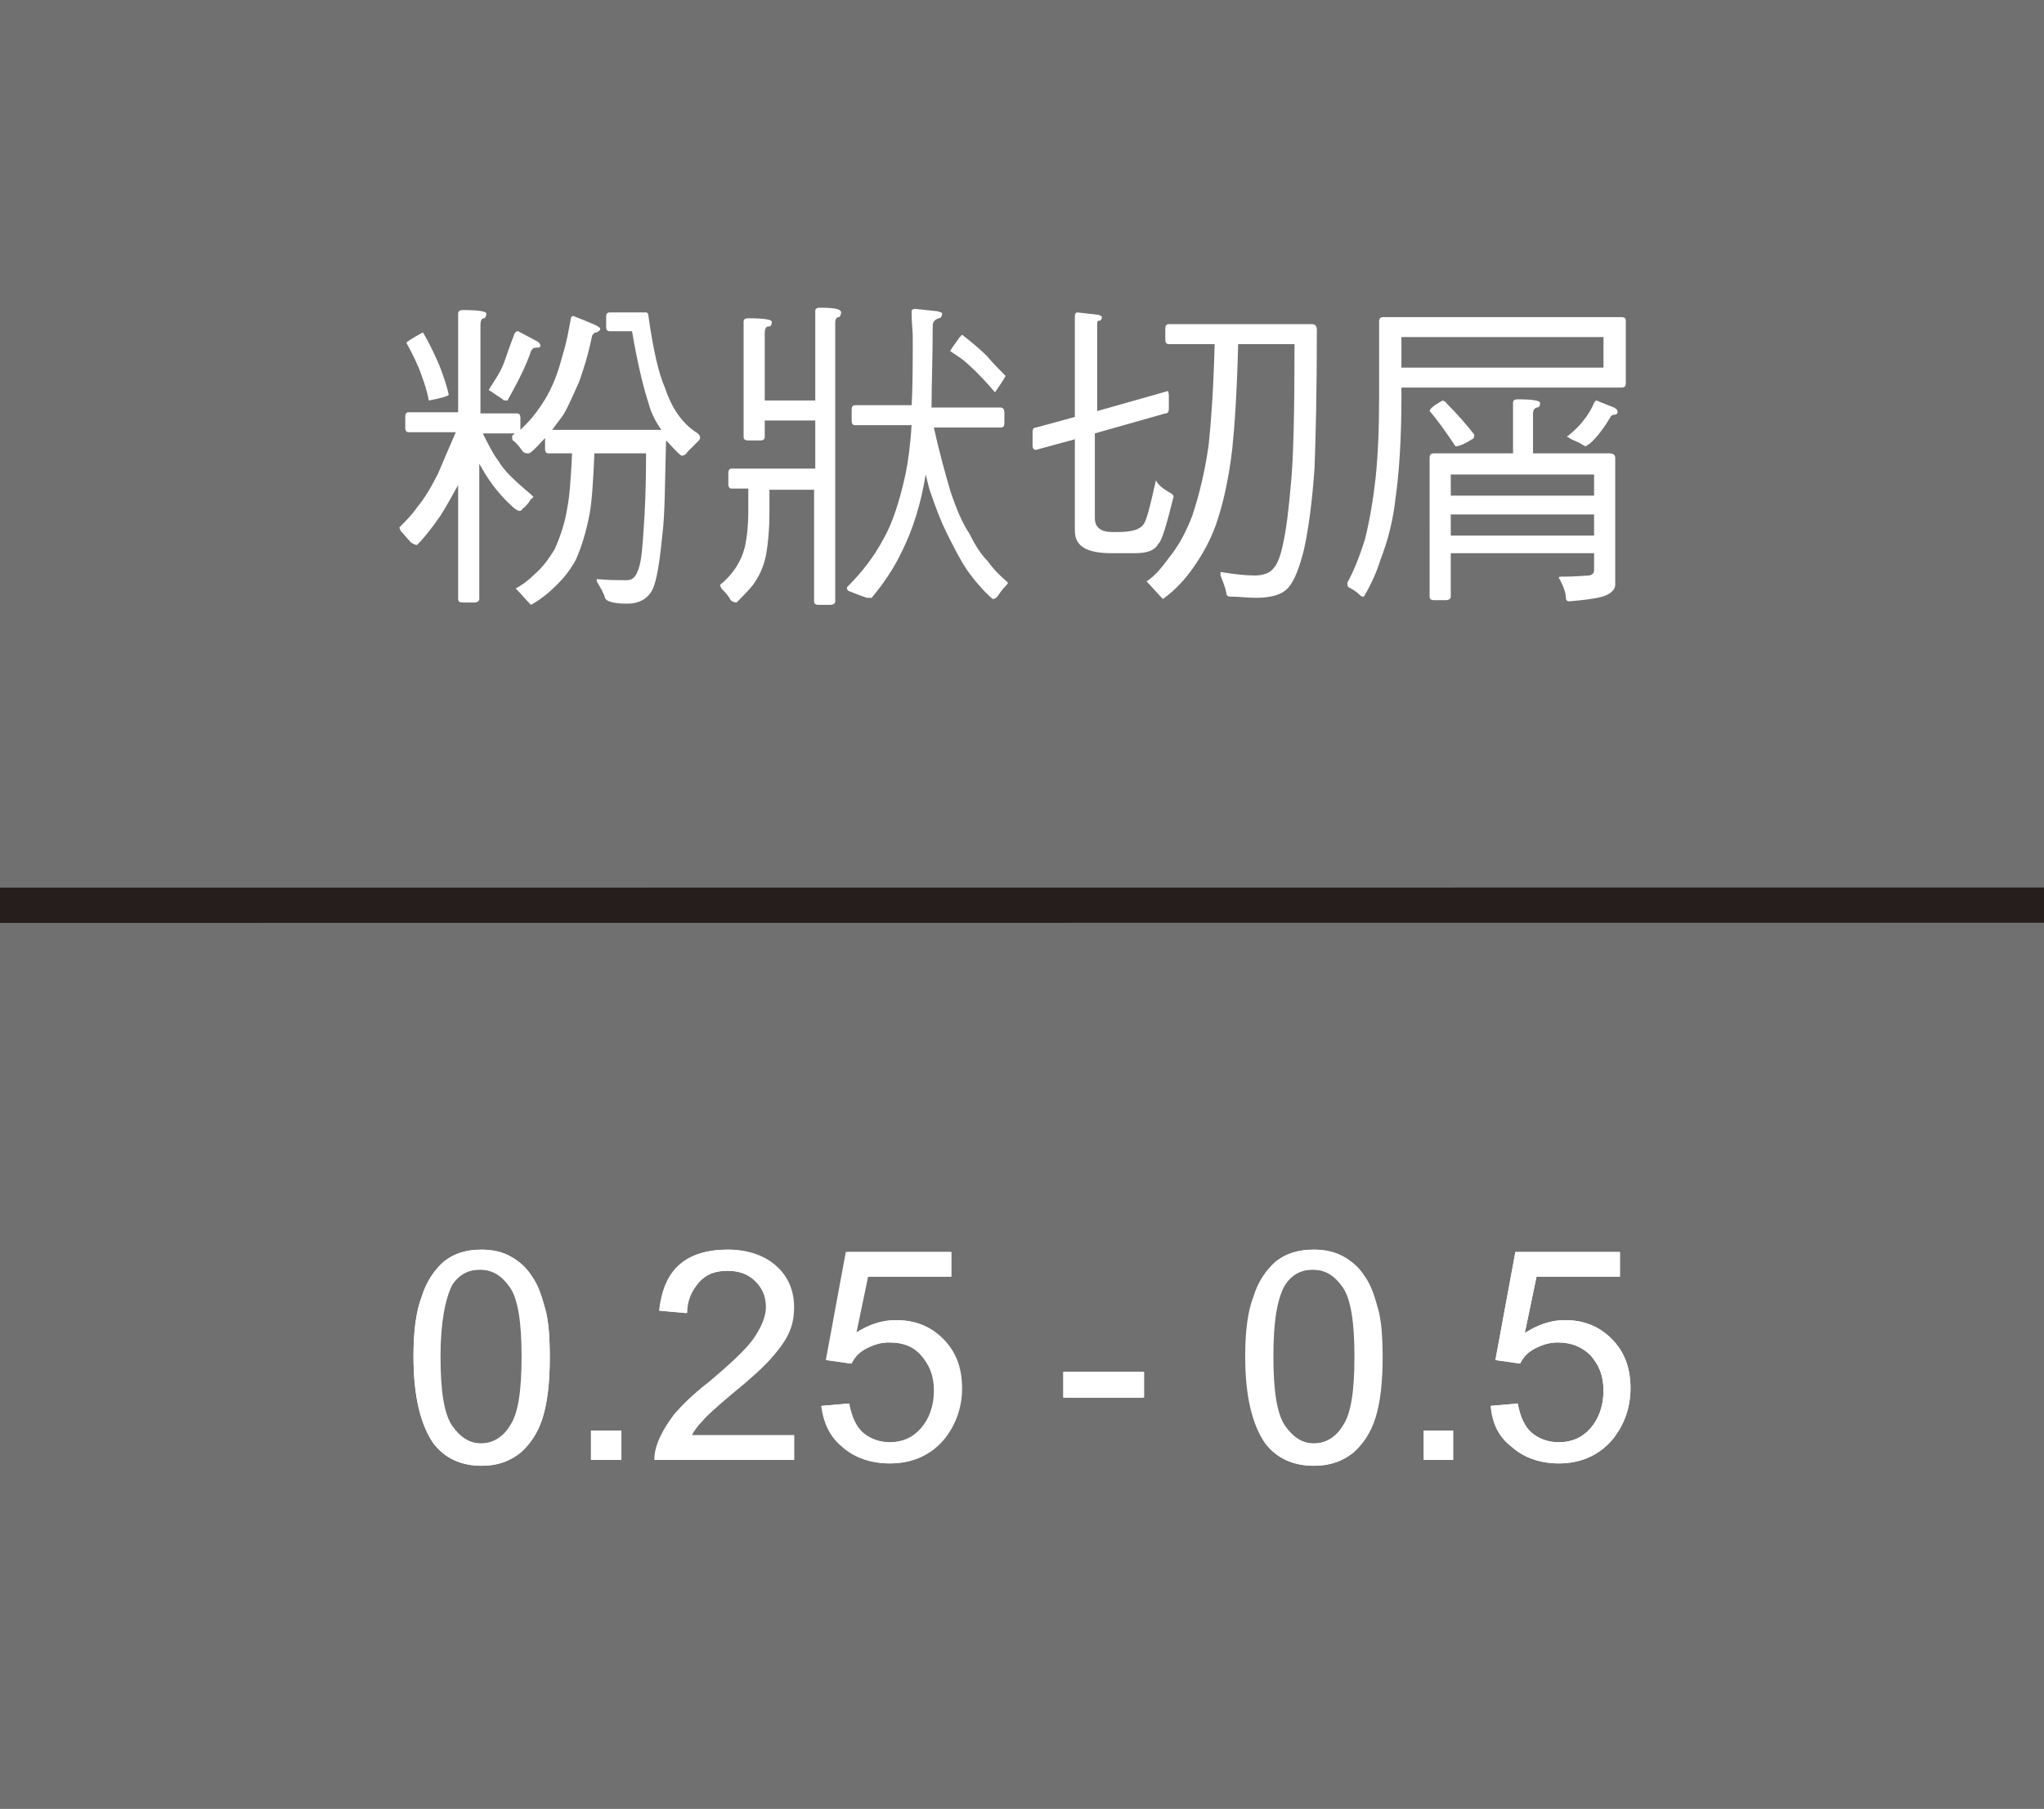 <?xml version="1.0" encoding="utf-8"?>
<!-- Generator: Adobe Illustrator 28.2.0, SVG Export Plug-In . SVG Version: 6.00 Build 0)  -->
<svg version="1.0" xmlns="http://www.w3.org/2000/svg" xmlns:xlink="http://www.w3.org/1999/xlink" x="0px" y="0px"
	 viewBox="0 0 174 154" style="enable-background:new 0 0 174 154;" xml:space="preserve">
<style type="text/css">
	.st0{fill:#707070;}
	.st1{fill:#FB4027;}
	.st2{fill-rule:evenodd;clip-rule:evenodd;fill:#FB4027;}
	.st3{fill:url(#SVGID_1_);}
	.st4{fill:url(#SVGID_00000127739266868145412700000008896391314171720842_);}
	.st5{fill:url(#SVGID_00000058589566260549813660000014198957524443773354_);}
	.st6{fill:url(#SVGID_00000176007519008874917440000000528378075811062405_);}
	.st7{fill:url(#SVGID_00000075848113435033098910000005366328989289731735_);}
	.st8{fill:url(#SVGID_00000097459679005813272680000008665651430670453124_);}
	.st9{fill:url(#SVGID_00000052798922410174507600000008943991201357995187_);}
	.st10{fill:url(#SVGID_00000096758812044386009150000013406493571502751385_);}
	.st11{fill:url(#SVGID_00000072240666300589761540000014533964352463281598_);}
	.st12{fill:url(#SVGID_00000142886260235436436510000016851738730049704636_);}
	.st13{fill:url(#SVGID_00000065787274119640990460000003788392242554561208_);}
	.st14{fill:url(#SVGID_00000104696152407570315010000017409741919213713806_);}
	.st15{fill:url(#SVGID_00000127027853312021595550000014126562023175093931_);}
	.st16{fill:url(#SVGID_00000170258474593390457890000011429351128496160667_);}
	.st17{fill:url(#SVGID_00000132778776368878921930000000298215465936458897_);}
	.st18{fill:url(#SVGID_00000124162216914102783050000004375071300879337351_);}
	.st19{fill:url(#SVGID_00000030479233547414374420000002603152577001040307_);}
	.st20{fill:url(#SVGID_00000165949887451847293380000011908492507937992632_);}
	.st21{fill:url(#SVGID_00000173855491499321725370000003670939339017491132_);}
	.st22{fill:url(#SVGID_00000049190049913432421500000011193127774707413121_);}
	.st23{fill:url(#SVGID_00000111193543262097031360000006002459235170097303_);}
	.st24{fill:url(#SVGID_00000095321982461096114890000000037649957958206646_);}
	.st25{fill:url(#SVGID_00000172410439605569965880000000055507482286491029_);}
	.st26{fill:url(#SVGID_00000153683171156696690210000009264638770446395324_);}
	.st27{fill:url(#SVGID_00000098181812068214336630000016009049546174912651_);}
	.st28{fill:url(#SVGID_00000061433455914122051960000010444935624319481262_);}
	.st29{fill:url(#SVGID_00000176738758790766673210000013769777364615529646_);}
	.st30{fill:url(#SVGID_00000022540285172517512900000004312726498605228191_);}
	.st31{fill:url(#SVGID_00000119080039331655419200000004114143656003358118_);}
	.st32{fill:url(#SVGID_00000175315479140854902820000002016703458061365131_);}
	.st33{fill:url(#SVGID_00000034781617086002547950000017099695603125923756_);}
	.st34{fill:url(#SVGID_00000114787774981212854910000000048729818169509801_);}
	.st35{fill:url(#SVGID_00000045583146959371200060000006363563226758061204_);}
	.st36{fill:url(#SVGID_00000112610920625811930740000011411399014475392400_);}
	.st37{fill:url(#SVGID_00000109013151172168628510000014795071808094494134_);}
	.st38{fill:url(#SVGID_00000163074538005427574630000002778926430853721737_);}
	.st39{fill:url(#SVGID_00000132797850927504320600000006631221494326881724_);}
	.st40{fill:url(#SVGID_00000092440652768320446820000005984721790632700038_);}
	.st41{fill:url(#SVGID_00000005268241516120169040000002452722940838001027_);}
	.st42{fill:url(#SVGID_00000170960511021910480550000011330991257689569950_);}
	.st43{fill:url(#SVGID_00000150100087676432332740000009558982077490700967_);}
	.st44{fill:url(#SVGID_00000101797322845708384580000007004930743353886125_);}
	.st45{fill:url(#SVGID_00000145769784037058211460000013682546255996595884_);}
	.st46{fill:url(#SVGID_00000178178253621480189740000008587885838528082607_);}
	.st47{fill:url(#SVGID_00000027574084280478659300000000715892470442793917_);}
	.st48{fill:url(#SVGID_00000042696887850118007430000010077919381484757174_);}
	.st49{fill:url(#SVGID_00000154409775663857894060000007834102784468035744_);}
	.st50{fill:url(#SVGID_00000129888314964212793260000013105347669577688245_);}
	.st51{fill:url(#SVGID_00000183964132357170561250000015946798376611994499_);}
	.st52{fill:url(#SVGID_00000146480675488853959770000001494170389900252302_);}
	.st53{fill:url(#SVGID_00000007397532450723519430000015945007792554145674_);}
	.st54{fill:url(#SVGID_00000104702602231697082390000002511427154650665403_);}
	.st55{fill:url(#SVGID_00000178920576632790745820000008241958494041587102_);}
	.st56{fill:url(#SVGID_00000145021244658212701350000012110819896224838024_);}
	.st57{fill:url(#SVGID_00000078760753511340032580000009313799715410043778_);}
	.st58{fill:url(#SVGID_00000155111293854285281130000009292327252144045982_);}
	.st59{fill:url(#SVGID_00000122714759660238853230000017812349210849194626_);}
	.st60{fill:url(#SVGID_00000136386523471344567750000010874137239223334298_);}
	.st61{fill:url(#SVGID_00000110448588296812162290000009910628209756645285_);}
	.st62{fill:url(#SVGID_00000163794264236572443570000009923837499539199145_);}
	.st63{fill:url(#SVGID_00000131341582308968919950000018320600554271215797_);}
	.st64{fill:url(#SVGID_00000143617477568619022640000015234576070561277077_);}
	.st65{fill:url(#SVGID_00000072279834944931189640000002073006663785746099_);}
	.st66{fill:url(#SVGID_00000158717522484526913890000010886850954676488351_);}
	.st67{fill:url(#SVGID_00000070804860518332229510000014261405511309533322_);}
	.st68{fill:url(#SVGID_00000053546109599500779790000000579429142033948298_);}
	.st69{fill:url(#SVGID_00000110469554156611529680000005097917649020170168_);}
	.st70{fill:url(#SVGID_00000036972121545327623870000002612146760844684965_);}
	.st71{fill:url(#SVGID_00000021090433649101278550000009347127753084569473_);}
	.st72{fill:url(#SVGID_00000063632494016676957900000018390286613390205825_);}
	.st73{fill:url(#SVGID_00000011709634336007206180000016250890154878199688_);}
	.st74{fill:url(#SVGID_00000116924313476024934040000015192629120588444553_);}
	.st75{fill:url(#SVGID_00000104667557217856269510000015976431361995571853_);}
	.st76{fill:url(#SVGID_00000137105138528467638220000003470538227552153519_);}
	.st77{fill:url(#SVGID_00000070828494915766877930000014130009993813556614_);}
	.st78{fill:url(#SVGID_00000168837187788681537160000013294209220152889481_);}
	.st79{fill:url(#SVGID_00000088826205271971549360000005305315923202992556_);}
	.st80{fill:url(#SVGID_00000073722669507959585490000009903922679918904704_);}
	.st81{fill:url(#SVGID_00000124882979524616477930000008655889985551691961_);}
	.st82{fill:url(#SVGID_00000078763750894865983120000017808196164031633543_);}
	.st83{fill:url(#SVGID_00000160173447700015919500000017670499942249905066_);}
	.st84{fill:url(#SVGID_00000089557744519145040880000012839667684149505180_);}
	.st85{fill:url(#SVGID_00000170275410373881518080000006825411338213690246_);}
	.st86{fill:url(#SVGID_00000096762444670600191150000007342565906640940201_);}
	.st87{fill:url(#SVGID_00000165937590664531807970000017752228924499446201_);}
	.st88{fill:url(#SVGID_00000024691024752267273840000017054676200879434130_);}
	.st89{fill:url(#SVGID_00000176723612211250563840000011689571400111090592_);}
	.st90{fill:url(#SVGID_00000041281617690573290850000013501850653241914013_);}
	.st91{fill:url(#SVGID_00000020365279405989406410000011171983745944162458_);}
	.st92{fill:url(#SVGID_00000003075085714074662020000014771755644363528625_);}
	.st93{fill:url(#SVGID_00000160879815801113372890000009121184203850689690_);}
	.st94{fill:url(#SVGID_00000118372928798618512130000004770428308235046545_);}
	.st95{fill:url(#SVGID_00000044146939395981057640000000858454706842459798_);}
	.st96{fill:url(#SVGID_00000023238962101419772950000013605923648810264464_);}
	.st97{fill:url(#SVGID_00000129195969067762984440000012151208874893608845_);}
	.st98{fill:url(#SVGID_00000086675064213382489560000014663358889944138898_);}
	.st99{fill:url(#SVGID_00000041283516549470412160000005231052553453054353_);}
	.st100{fill:url(#SVGID_00000042738247659801545390000000764224277470121094_);}
	.st101{fill:url(#SVGID_00000170962799523846807050000001642536450213663659_);}
	.st102{fill:url(#SVGID_00000000196125471604613720000017898942192122653360_);}
	.st103{fill:url(#SVGID_00000129901070925647196920000004036725282373848744_);}
	.st104{fill:url(#SVGID_00000099654499939331655890000005044720785492350375_);}
	.st105{fill:url(#SVGID_00000096050105130220773960000000742747799890849418_);}
	.st106{fill:url(#SVGID_00000109750932794041419820000013988959546206778028_);}
	.st107{fill:url(#SVGID_00000183940608515603285880000009161839342230772379_);}
	.st108{fill:url(#SVGID_00000085233442082746901780000014285173016809012391_);}
	.st109{fill:url(#SVGID_00000120528906690805015370000005858570078781183143_);}
	.st110{fill:url(#SVGID_00000168835279719630102910000012483374925746214589_);}
	.st111{fill:url(#SVGID_00000173882102188651138910000012910239850049666176_);}
	.st112{fill:url(#SVGID_00000170989437307627490190000001632348686134688692_);}
	.st113{fill:url(#SVGID_00000103242099316460893480000016191829978329263762_);}
	.st114{fill:url(#SVGID_00000147906297687220221930000005310848294862995612_);}
	.st115{fill:url(#SVGID_00000163788523010343966580000008580857446460128153_);}
	.st116{fill:url(#SVGID_00000150818884603721841420000008918853908716320667_);}
	.st117{fill:url(#SVGID_00000158748804520281350180000013082687072578295210_);}
	.st118{fill:url(#SVGID_00000024696310451596945540000014440443259133887116_);}
	.st119{fill:url(#SVGID_00000176037796649757881710000002971389301826067590_);}
	.st120{fill:url(#SVGID_00000039112938082440125930000008948651914198273468_);}
	.st121{fill:url(#SVGID_00000145760446265954406720000001180610597666413462_);}
	.st122{fill:url(#SVGID_00000088823274582268759070000000033614966908937865_);}
	.st123{fill:url(#SVGID_00000001632765973445816000000003228306560893499022_);}
	.st124{fill:url(#SVGID_00000183207033430877446270000018266077046206774679_);}
	.st125{fill:url(#SVGID_00000151526709333165155830000010210586650512253083_);}
	.st126{fill:url(#SVGID_00000047776262898243832440000013971138674870174610_);}
	.st127{fill:url(#SVGID_00000072989525311190092600000014234596640698293899_);}
	.st128{fill:url(#SVGID_00000147222014756449895800000011030803261598379150_);}
	.st129{fill:url(#SVGID_00000014619750693268891890000008341864246443765635_);}
	.st130{fill:url(#SVGID_00000109749342026020690180000007985823236987067266_);}
	.st131{fill:url(#SVGID_00000137837599440707471830000014184068490900670598_);}
	.st132{fill:url(#SVGID_00000051378381581075445410000010150173931176868524_);}
	.st133{fill:url(#SVGID_00000145040684068449769200000001311439684207494801_);}
	.st134{fill:url(#SVGID_00000155859164658474483670000015019749785552421793_);}
	.st135{fill:url(#SVGID_00000040543185956409396050000012029136293172626619_);}
	.st136{fill:url(#SVGID_00000031929371751633510820000004511943418644525705_);}
	.st137{fill:url(#SVGID_00000160899121203002892030000005329901715803150007_);}
	.st138{fill:url(#SVGID_00000109751577000887208070000005569997552167620225_);}
	.st139{fill:url(#SVGID_00000137847945297795401970000005569240532745983651_);}
	.st140{fill:url(#SVGID_00000033333096243965291830000007296431380558315182_);}
	.st141{fill:url(#SVGID_00000169541251593678412800000010724660163986802849_);}
	.st142{fill:url(#SVGID_00000181079062965637930300000015595595716846584738_);}
	.st143{fill:url(#SVGID_00000014598540555432348380000010336492471000582285_);}
	.st144{display:none;}
	.st145{fill:#FFFFFF;}
	.st146{fill:#88B83E;}
	.st147{fill:#B4B4B4;}
	.st148{fill:#251E1C;}
	.st149{fill:#B4B4B4;stroke:#251E1C;stroke-width:0.64;stroke-miterlimit:10;}
	.st150{fill:#B4B4B4;stroke:#251E1C;stroke-width:0.577;stroke-miterlimit:10;}
	.st151{fill:#B4B4B4;stroke:#251E1C;stroke-width:0.614;stroke-miterlimit:10;}
	.st152{fill:#B4B4B4;stroke:#251E1C;stroke-width:0.42;stroke-miterlimit:10;}
	.st153{fill:#B4B4B4;stroke:#251E1C;stroke-width:0.84;stroke-miterlimit:10;}
	.st154{fill:#B4B4B4;stroke:#251E1C;stroke-width:0.572;stroke-miterlimit:10;}
	.st155{fill:#B4B4B4;stroke:#251E1C;stroke-width:0.611;stroke-miterlimit:10;}
	.st156{fill:#B4B4B4;stroke:#251E1C;stroke-width:0.705;stroke-miterlimit:10;}
	.st157{fill:none;stroke:#B4B4B4;stroke-width:2.99;stroke-miterlimit:10;}
	.st158{fill:none;stroke:#B4B4B4;stroke-width:0.748;stroke-miterlimit:10;}
	.st159{fill:#251E1C;stroke:#B4B4B4;stroke-width:2.504;stroke-miterlimit:10;}
	.st160{fill:#B4B4B4;stroke:#251E1C;stroke-width:2.504;stroke-miterlimit:10;}
	.st161{fill:#B4B4B4;stroke:#251E1C;stroke-width:0.782;stroke-miterlimit:10;}
	.st162{opacity:0.3;fill:#B4B4B4;}
	.st163{fill:#B4B4B4;stroke:#251E1C;stroke-width:0.5;stroke-miterlimit:10;}
	.st164{fill:#B4B4B4;stroke:#251E1C;stroke-width:0.445;stroke-miterlimit:10;}
	.st165{fill:#B4B4B4;stroke:#251E1C;stroke-miterlimit:10;}
	.st166{fill:#B4B4B4;stroke:#251E1C;stroke-width:0.715;stroke-miterlimit:10;}
	.st167{fill:#B4B4B4;stroke:#251E1C;stroke-width:1.403;stroke-miterlimit:10;}
	.st168{fill:#868B8C;}
	.st169{fill:#8C7B52;}
	.st170{fill:#595858;}
	.st171{fill:#00984B;}
	.st172{fill:none;stroke:#251E1C;stroke-width:2.844;stroke-miterlimit:10;}
	.st173{fill:none;stroke:#251E1C;stroke-width:3;stroke-miterlimit:10;}
	.st174{fill:none;stroke:#FFFFFF;stroke-width:1.998;stroke-miterlimit:10;}
</style>
<g id="圖層_3">
</g>
<g id="圖層_1">
	<rect x="-3.8" y="-1.5" class="st0" width="181.6" height="157"/>
	<rect x="-3.8" y="-1.5" class="st0" width="181.6" height="157"/>
	<line class="st173" x1="1149.5" y1="77" x2="-329.3" y2="77.1"/>
	<g>
		<g>
			<path class="st145" d="M35.2,115.5c0-2.1,0.2-3.8,0.7-5.1c0.4-1.3,1.1-2.3,1.9-3c0.9-0.7,1.9-1,3.2-1c1,0,1.8,0.2,2.5,0.6
				c0.7,0.4,1.3,0.9,1.8,1.7c0.5,0.7,0.8,1.6,1.1,2.7c0.3,1,0.4,2.5,0.4,4.2c0,2.1-0.2,3.8-0.6,5.1c-0.4,1.3-1.1,2.3-1.9,3
				c-0.9,0.7-1.9,1.1-3.3,1.1c-1.7,0-3.1-0.6-4.1-1.9C35.8,121.3,35.2,118.9,35.2,115.5z M37.5,115.5c0,2.9,0.3,4.9,1,5.9
				s1.5,1.5,2.5,1.5c1,0,1.9-0.5,2.5-1.5c0.7-1,1-2.9,1-5.9c0-2.9-0.3-4.9-1-5.9c-0.7-1-1.5-1.5-2.6-1.5c-1,0-1.8,0.4-2.4,1.3
				C37.9,110.6,37.5,112.6,37.5,115.5z"/>
			<path class="st145" d="M50.4,124.3v-2.5h2.5v2.5H50.4z"/>
			<path class="st145" d="M67.6,122.2v2.1H55.8c0-0.5,0.1-1,0.3-1.5c0.3-0.8,0.8-1.6,1.4-2.4c0.7-0.8,1.6-1.7,2.9-2.7
				c1.9-1.6,3.3-2.9,3.9-3.8c0.7-0.9,1-1.8,1-2.6c0-0.9-0.3-1.6-0.9-2.2c-0.6-0.6-1.4-0.9-2.4-0.9c-1.1,0-1.9,0.3-2.5,1
				s-1,1.5-1,2.6l-2.3-0.2c0.2-1.7,0.7-3,1.7-3.9c1-0.9,2.4-1.3,4.1-1.3c1.7,0,3.1,0.5,4.1,1.4s1.5,2.1,1.5,3.5
				c0,0.7-0.1,1.4-0.4,2.1s-0.8,1.4-1.5,2.2c-0.7,0.8-1.8,1.8-3.4,3.1c-1.3,1.1-2.2,1.9-2.5,2.3c-0.4,0.4-0.7,0.8-0.9,1.2H67.6z"/>
			<path class="st145" d="M70,119.7l2.3-0.2c0.2,1.1,0.6,2,1.2,2.5s1.4,0.8,2.3,0.8c1.1,0,2-0.4,2.7-1.2c0.7-0.8,1.1-1.9,1.1-3.2
				c0-1.3-0.4-2.2-1.1-3s-1.6-1.1-2.8-1.1c-0.7,0-1.3,0.2-1.9,0.5c-0.6,0.3-1,0.7-1.3,1.3l-2.1-0.3l1.7-9.2H81v2.1h-7.1l-1,4.8
				c1.1-0.7,2.2-1.1,3.4-1.1c1.6,0,2.9,0.5,4,1.6c1.1,1.1,1.6,2.5,1.6,4.2c0,1.6-0.5,3-1.4,4.2c-1.1,1.4-2.7,2.2-4.7,2.2
				c-1.6,0-3-0.5-4-1.4C70.7,122.4,70.1,121.2,70,119.7z"/>
			<path class="st145" d="M90.6,119v-2.2h6.8v2.2H90.6z"/>
			<path class="st145" d="M106.1,115.5c0-2.1,0.2-3.8,0.7-5.1c0.4-1.3,1.1-2.3,1.9-3c0.9-0.7,1.9-1,3.2-1c1,0,1.8,0.2,2.5,0.6
				c0.7,0.4,1.3,0.9,1.8,1.7c0.5,0.7,0.8,1.6,1.1,2.7c0.3,1,0.4,2.5,0.4,4.2c0,2.1-0.2,3.8-0.6,5.1c-0.4,1.3-1.1,2.3-1.9,3
				c-0.9,0.7-1.9,1.1-3.3,1.1c-1.7,0-3.1-0.6-4.1-1.9C106.7,121.3,106.1,118.9,106.1,115.5z M108.4,115.5c0,2.9,0.3,4.9,1,5.9
				s1.5,1.5,2.5,1.5c1,0,1.9-0.5,2.5-1.5c0.7-1,1-2.9,1-5.9c0-2.9-0.3-4.9-1-5.9c-0.7-1-1.5-1.5-2.6-1.5c-1,0-1.8,0.4-2.4,1.3
				C108.7,110.6,108.4,112.6,108.4,115.5z"/>
			<path class="st145" d="M121.2,124.3v-2.5h2.5v2.5H121.2z"/>
			<path class="st145" d="M126.9,119.7l2.3-0.2c0.2,1.1,0.6,2,1.2,2.5s1.4,0.8,2.3,0.8c1.1,0,2-0.4,2.7-1.2c0.7-0.8,1.1-1.9,1.1-3.2
				c0-1.3-0.4-2.2-1.1-3c-0.7-0.7-1.6-1.1-2.8-1.1c-0.7,0-1.3,0.2-1.9,0.5c-0.6,0.3-1,0.7-1.3,1.3l-2.1-0.3l1.7-9.2h8.9v2.1h-7.1
				l-1,4.8c1.1-0.7,2.2-1.1,3.4-1.1c1.6,0,2.9,0.5,4,1.6c1.1,1.1,1.6,2.5,1.6,4.2c0,1.6-0.5,3-1.4,4.2c-1.1,1.4-2.7,2.2-4.7,2.2
				c-1.6,0-3-0.5-4-1.4C127.7,122.4,127.1,121.2,126.9,119.7z"/>
		</g>
	</g>
	<g>
		<g>
			<path class="st145" d="M35.2,115.5c0-2.1,0.2-3.8,0.7-5.1c0.4-1.3,1.1-2.3,1.9-3c0.9-0.7,1.9-1,3.2-1c1,0,1.8,0.2,2.5,0.6
				c0.7,0.4,1.3,0.9,1.8,1.7c0.5,0.7,0.8,1.6,1.1,2.7c0.3,1,0.4,2.5,0.4,4.2c0,2.1-0.2,3.8-0.6,5.1c-0.4,1.3-1.1,2.3-1.9,3
				c-0.9,0.7-1.9,1.1-3.3,1.1c-1.7,0-3.1-0.6-4.1-1.9C35.8,121.3,35.2,118.9,35.2,115.5z M37.4,115.5c0,2.9,0.3,4.9,1,5.9
				s1.5,1.5,2.5,1.5c1,0,1.9-0.5,2.5-1.5c0.7-1,1-2.9,1-5.9c0-2.9-0.3-4.9-1-5.9c-0.7-1-1.5-1.5-2.6-1.5c-1,0-1.8,0.4-2.4,1.3
				C37.8,110.6,37.4,112.6,37.4,115.5z"/>
			<path class="st145" d="M50.3,124.3v-2.5h2.5v2.5H50.3z"/>
			<path class="st145" d="M67.6,122.2v2.1H55.7c0-0.5,0.1-1,0.3-1.5c0.3-0.8,0.8-1.6,1.4-2.4c0.7-0.8,1.6-1.7,2.9-2.7
				c1.9-1.6,3.3-2.9,3.9-3.8s1-1.8,1-2.6c0-0.9-0.3-1.6-0.9-2.2c-0.6-0.6-1.4-0.9-2.4-0.9c-1.1,0-1.9,0.3-2.5,1s-1,1.5-1,2.6
				l-2.3-0.2c0.2-1.7,0.7-3,1.7-3.9c1-0.9,2.4-1.3,4.1-1.3c1.7,0,3.1,0.5,4.1,1.4s1.5,2.1,1.5,3.5c0,0.7-0.1,1.4-0.4,2.1
				s-0.8,1.4-1.5,2.2c-0.7,0.8-1.8,1.8-3.4,3.1c-1.3,1.1-2.2,1.9-2.5,2.3c-0.4,0.4-0.7,0.8-0.9,1.2H67.6z"/>
			<path class="st145" d="M69.9,119.7l2.3-0.2c0.2,1.1,0.6,2,1.2,2.5s1.4,0.8,2.3,0.8c1.1,0,2-0.4,2.7-1.2c0.7-0.8,1.1-1.9,1.1-3.2
				c0-1.3-0.4-2.2-1.1-3s-1.6-1.1-2.8-1.1c-0.7,0-1.3,0.2-1.9,0.5c-0.6,0.3-1,0.7-1.3,1.3l-2.1-0.3l1.7-9.2h8.9v2.1h-7.1l-1,4.8
				c1.1-0.7,2.2-1.1,3.4-1.1c1.6,0,2.9,0.5,4,1.6c1.1,1.1,1.6,2.5,1.6,4.2c0,1.6-0.5,3-1.4,4.2c-1.1,1.4-2.7,2.2-4.7,2.2
				c-1.6,0-3-0.5-4-1.4C70.7,122.4,70.1,121.2,69.9,119.7z"/>
			<path class="st145" d="M90.5,119v-2.2h6.8v2.2H90.5z"/>
			<path class="st145" d="M106,115.5c0-2.1,0.2-3.8,0.7-5.1c0.4-1.3,1.1-2.3,1.9-3c0.9-0.7,1.9-1,3.2-1c1,0,1.8,0.2,2.5,0.6
				c0.7,0.4,1.3,0.9,1.8,1.7c0.5,0.7,0.8,1.6,1.1,2.7c0.3,1,0.4,2.5,0.4,4.2c0,2.1-0.2,3.8-0.6,5.1c-0.4,1.3-1.1,2.3-1.9,3
				c-0.9,0.7-1.9,1.1-3.3,1.1c-1.7,0-3.1-0.6-4.1-1.9C106.6,121.3,106,118.9,106,115.5z M108.3,115.5c0,2.9,0.3,4.9,1,5.9
				s1.5,1.5,2.5,1.5c1,0,1.9-0.5,2.5-1.5c0.7-1,1-2.9,1-5.9c0-2.9-0.3-4.9-1-5.9c-0.7-1-1.5-1.5-2.6-1.5c-1,0-1.8,0.4-2.4,1.3
				C108.7,110.6,108.3,112.6,108.3,115.5z"/>
			<path class="st145" d="M121.2,124.3v-2.5h2.5v2.5H121.2z"/>
			<path class="st145" d="M126.9,119.7l2.3-0.2c0.2,1.1,0.6,2,1.2,2.5s1.4,0.8,2.3,0.8c1.1,0,2-0.4,2.7-1.2c0.7-0.8,1.1-1.9,1.1-3.2
				c0-1.3-0.4-2.2-1.1-3c-0.7-0.7-1.6-1.1-2.8-1.1c-0.7,0-1.3,0.2-1.9,0.5c-0.6,0.3-1,0.7-1.3,1.3l-2.1-0.3l1.7-9.2h8.9v2.1h-7.1
				l-1,4.8c1.1-0.7,2.2-1.1,3.4-1.1c1.6,0,2.9,0.5,4,1.6c1.1,1.1,1.6,2.5,1.6,4.2c0,1.6-0.5,3-1.4,4.2c-1.1,1.4-2.7,2.2-4.7,2.2
				c-1.6,0-3-0.5-4-1.4C127.6,122.4,127,121.2,126.9,119.7z"/>
		</g>
	</g>
	<g>
		<g>
			<path class="st145" d="M39,35.2v-8.5c0-0.2,0.1-0.3,0.4-0.3c1.3,0,2,0.1,2,0.3c0,0.2-0.1,0.4-0.2,0.4c-0.2,0-0.3,0.2-0.3,0.6v7.5
				H44c0.2,0,0.3,0.1,0.3,0.4v1c0.2-0.2,0.3-0.3,0.5-0.5c0.6-0.6,1.1-1.3,1.6-2.1c0.6-1,1.1-2.2,1.5-3.8c0.3-0.9,0.5-2,0.7-3.1
				c0-0.1,0.1-0.2,0.2-0.2c1.5,0.6,2.3,0.9,2.3,1.1c0,0.1-0.1,0.2-0.3,0.3c-0.2,0-0.3,0.1-0.4,0.3c-0.3,1.5-0.7,2.8-1.1,3.9
				c-0.5,1.1-0.9,2.1-1.4,2.9c-0.3,0.4-0.6,0.8-0.9,1.2h9.3c-0.5-0.7-0.9-1.5-1.1-2.3c-0.4-1.2-0.9-3.2-1.4-6.1h-1.9
				c-0.2,0-0.3-0.1-0.3-0.4V27c0-0.3,0.1-0.4,0.3-0.4h3.1c0.1,0,0.2,0.1,0.2,0.3c0.4,2.9,0.9,5,1.4,6.1c0.6,1.8,1.5,3.1,2.8,3.9
				c0.1,0.1,0.2,0.2,0.2,0.4c0,0.1-0.1,0.2-0.2,0.3c-0.3,0.3-0.6,0.6-0.9,0.9c-0.1,0.2-0.3,0.3-0.5,0.3c-0.5-0.4-0.9-0.9-1.3-1.3
				c-0.1,3.7-0.1,6.3-0.3,7.9c-0.2,2-0.4,3.5-0.7,4.4c-0.3,1-1.1,1.6-2.3,1.6c-1.2,0-1.8-0.2-1.9-0.5c-0.1-0.4-0.4-0.9-0.7-1.4v-0.2
				c0.9,0.1,1.8,0.1,2.6,0.1c0.5,0,0.8-0.4,1-1.1c0.2-0.6,0.3-1.7,0.4-3.4c0.1-1.3,0.2-3.4,0.2-6.3h-4.4c-0.1,2.3-0.2,4-0.4,5.1
				c-0.3,1.6-0.7,2.9-1.2,4c-0.5,0.9-1,1.5-1.6,2.1c-0.6,0.6-1.3,1.2-2.2,1.7c-0.5-0.5-0.9-1-1.3-1.4c0.4-0.2,1-0.6,1.6-1.2
				c0.7-0.6,1.2-1.3,1.7-2.1c0.5-1.1,0.9-2.3,1.1-3.6c0.2-1,0.3-2.6,0.4-4.6h-2c-0.2,0-0.3-0.1-0.3-0.4v-0.9
				c-0.4,0.4-0.8,0.9-1.2,1.2c-0.1,0.1-0.2,0.1-0.3,0.1c-0.2,0-0.4-0.1-0.5-0.3c-0.2-0.3-0.4-0.5-0.6-0.7c-0.2-0.1-0.2-0.2-0.2-0.4
				c0-0.1,0-0.1,0.1-0.2c0,0,0.1,0,0.1-0.1h-2.7c0.5,1,0.9,1.8,1.3,2.3c0.5,0.9,1.5,1.8,2.8,2.9c0.1,0.1,0.2,0.2,0.2,0.2
				c0,0.1-0.1,0.1-0.2,0.2c-0.2,0.3-0.4,0.6-0.7,0.8c-0.1,0.2-0.2,0.2-0.3,0.2c-0.1,0-0.2-0.1-0.4-0.2c-0.9-0.8-1.7-1.7-2.4-2.8
				c-0.2-0.3-0.4-0.7-0.6-1V51c0,0.2-0.2,0.3-0.4,0.3h-1c-0.3,0-0.4-0.1-0.4-0.3v-9.7c-0.5,0.9-1,1.8-1.5,2.6c-0.7,1-1.3,1.8-2,2.5
				c-0.2,0-0.3-0.1-0.5-0.2c-0.3-0.3-0.6-0.7-0.9-1C34.1,45.1,34,45,34,44.9c0.6-0.6,1.1-1.1,1.5-1.7c0.6-0.7,1.2-1.7,1.8-2.9
				c0.3-0.7,0.8-1.9,1.5-3.5h-4c-0.2,0-0.3-0.1-0.3-0.4v-0.9c0-0.3,0.1-0.4,0.3-0.4H39z M37.4,31.1c0.3,0.8,0.6,1.6,0.8,2.5
				c0,0.1-0.6,0.3-1.7,0.5c-0.1-0.6-0.3-1.3-0.6-2.1c-0.3-0.9-0.8-1.9-1.3-2.8c0-0.1,0.5-0.4,1.4-0.9C36.6,29.3,37,30.2,37.4,31.1z
				 M45.8,29.1c0.1,0.1,0.2,0.2,0.2,0.3c0,0.2-0.1,0.2-0.3,0.2c-0.3,0-0.4,0.1-0.5,0.3c-0.4,1.2-1.1,2.6-2,4.2c-0.2,0-0.4,0-0.4-0.1
				l-1.2-0.8c0.5-0.8,1-1.5,1.3-2.3c0.3-0.9,0.6-1.7,0.9-2.5c0.1-0.1,0.1-0.2,0.3-0.2L45.8,29.1z"/>
			<path class="st145" d="M71.6,26.6c0,0.2-0.1,0.4-0.2,0.4c-0.2,0-0.3,0.2-0.3,0.5v23.7c0,0.2-0.2,0.3-0.4,0.3h-1
				c-0.3,0-0.4-0.1-0.4-0.3v-9.5h-3.8v2c0,1.3-0.1,2.5-0.3,3.6c-0.2,1-0.6,1.8-1.1,2.5c-0.4,0.5-0.9,1-1.4,1.5
				c-0.2,0-0.4-0.1-0.5-0.2c-0.2-0.4-0.5-0.7-0.7-0.9c-0.1-0.1-0.2-0.3-0.2-0.4c1.1-0.9,1.8-2,2.1-3.2c0.2-0.9,0.3-1.9,0.3-3v-2
				h-1.4c-0.2,0-0.3-0.1-0.3-0.4v-0.9c0-0.3,0.1-0.4,0.3-0.4h7.1v-4.1h-4.3v1.4c0,0.2-0.1,0.3-0.4,0.3h-1c-0.3,0-0.4-0.1-0.4-0.3
				v-9.8c0-0.2,0.1-0.3,0.4-0.3c1.3,0,2,0.1,2,0.3c0,0.3-0.1,0.4-0.3,0.4c-0.2,0-0.3,0.2-0.3,0.6v5.7h4.3v-7.6
				c0-0.2,0.1-0.3,0.4-0.3C71,26.2,71.6,26.3,71.6,26.6z M77.6,34.7c0.1-1.8,0.1-3.8,0.1-6.1c0-0.4-0.1-1.1-0.1-2.1
				c0-0.1,0.1-0.2,0.3-0.2l1.9,0.2c0.3,0.1,0.4,0.1,0.4,0.2c0,0.2-0.1,0.4-0.3,0.4c-0.3,0.1-0.5,0.3-0.5,0.6c0,2.7-0.1,5-0.1,7h5.9
				c0.2,0,0.3,0.2,0.3,0.4V36c0,0.3-0.1,0.4-0.3,0.4h-5.7c0.5,2.3,1,4,1.4,5.4c0.5,1.5,1,2.7,1.6,3.6c0.5,1,1,1.8,1.6,2.4
				c0.5,0.7,1,1.2,1.7,1.8c0,0.1-0.1,0.2-0.2,0.3c-0.3,0.3-0.5,0.6-0.7,0.9c-0.1,0.1-0.2,0.2-0.4,0.2c-0.7-0.6-1.5-1.5-2.2-2.5
				c-0.6-0.9-1.1-1.9-1.7-3.1c-0.5-1-1-2.3-1.5-3.8c-0.1-0.4-0.2-0.8-0.3-1.2c-0.4,2.5-1.1,4.7-2,6.5c-0.7,1.5-1.6,2.8-2.6,4h-0.4
				c-0.6-0.2-1.1-0.4-1.6-0.6c-0.1-0.1-0.1-0.2-0.1-0.3c1.3-1.3,2.3-2.6,3.1-4.1c0.8-1.4,1.4-3.3,1.9-5.6c0.2-1,0.4-2.4,0.5-4.1
				h-4.8c-0.2,0-0.3-0.1-0.3-0.4v-0.9c0-0.3,0.1-0.4,0.3-0.4H77.6z M84,30.3c0.6,0.7,1.1,1.2,1.6,1.7c0,0.1-0.1,0.1-0.1,0.2
				c-0.5,0.8-0.8,1.2-0.8,1.2c-0.7-0.8-1.4-1.6-2.2-2.3c-0.6-0.6-1.2-0.9-1.6-1.2c0-0.1,0.3-0.5,0.8-1.2c0.1-0.1,0.2-0.2,0.2-0.2
				C82.8,29.2,83.5,29.8,84,30.3z"/>
			<path class="st145" d="M99.5,33.7v1.1c0,0.3-0.1,0.4-0.3,0.4l-6,1.7v7.2c0,0.8,0.5,1.2,1.5,1.2h0.4c1.2,0,1.9-0.2,2.2-0.6
				c0.3-0.3,0.6-1.6,1.1-3.8c0.2,0.4,0.6,0.7,1.1,1c0.2,0.1,0.4,0.2,0.4,0.4c-0.6,2.4-1,3.8-1.3,4c-0.3,0.6-1,0.8-2,0.8h-2
				c-2.1,0-3.1-0.6-3.1-1.9v-7.8l-3.3,0.9c-0.2,0-0.3-0.1-0.3-0.4v-1.1c0-0.3,0.1-0.4,0.3-0.4l3.3-0.9v-8.6c0-0.2,0.1-0.3,0.2-0.3
				l1.8,0.2c0.2,0.1,0.3,0.1,0.3,0.2c0,0.2-0.1,0.3-0.2,0.3c-0.2,0-0.2,0.1-0.2,0.3v7.4l6-1.7C99.4,33.2,99.5,33.4,99.5,33.7z
				 M111.7,27.6c0.3,0,0.4,0.2,0.4,0.5c0,5.2-0.1,9.2-0.2,11.8c-0.2,2.8-0.5,5.1-0.9,6.9c-0.4,1.6-0.8,2.6-1.3,3.2
				c-0.5,0.6-1.4,0.9-2.8,0.9c-0.7,0-1.4-0.1-2.1-0.1c-0.3,0-0.4-0.1-0.4-0.3c-0.1-0.5-0.3-1-0.5-1.5v-0.3c1.2,0.2,2.2,0.3,2.9,0.3
				s1.3-0.2,1.6-0.6c0.3-0.3,0.6-1,0.8-2c0.3-1.3,0.5-3,0.7-5.3c0.2-2,0.3-6,0.3-11.8h-4.8c-0.1,4.1-0.3,7-0.5,8.9
				c-0.3,2.6-0.8,4.8-1.4,6.5c-0.5,1.4-1.2,2.6-1.9,3.6c-0.7,1-1.5,1.9-2.6,2.7c-0.5-0.5-1-1.1-1.4-1.5c0.5-0.3,1.2-1,1.9-2
				c0.9-1.1,1.5-2.3,2-3.6c0.6-1.8,1.1-3.9,1.4-6.1c0.2-1.9,0.4-4.7,0.5-8.5h-3.9c-0.2,0-0.3-0.1-0.3-0.4v-0.9
				c0-0.3,0.1-0.4,0.3-0.4H111.7z"/>
			<path class="st145" d="M119.3,33.8c0,3.6-0.2,6.5-0.5,8.6c-0.2,1.8-0.6,3.5-1.3,5.3c-0.3,1-0.8,2.1-1.4,3.1c-0.1,0-0.2,0-0.3-0.1
				c-0.3-0.3-0.6-0.5-1-0.7c-0.1-0.1-0.1-0.2-0.1-0.4c0.5-0.9,1-2.1,1.5-3.7c0.4-1.6,0.7-3.4,0.9-5.2c0.2-1.9,0.3-4.2,0.3-6.9v-6.4
				c0-0.3,0.1-0.4,0.4-0.4h20.2c0.3,0,0.4,0.1,0.4,0.3v5.3c0,0.3-0.1,0.4-0.4,0.4h-18.7V33.8z M119.3,31.3h17.2v-2.6h-17.2V31.3z
				 M131.1,34.3c0,0.3-0.1,0.4-0.3,0.4c-0.2,0.1-0.3,0.2-0.3,0.6v3.3h6.5c0.3,0,0.5,0.1,0.5,0.4v10.8c0,0.4-0.4,0.8-1.1,1
				c-0.7,0.2-1.7,0.3-2.8,0.4c-0.2,0-0.3-0.1-0.3-0.3c0-0.4-0.2-1-0.6-1.7c0-0.1,0.1-0.1,0.2-0.1c1.3,0,2.1-0.1,2.4-0.1
				c0.3-0.1,0.4-0.2,0.4-0.5v-1.4h-12.2v3.7c0,0.2-0.2,0.3-0.4,0.3h-1c-0.3,0-0.4-0.1-0.4-0.3V39c0-0.3,0.1-0.4,0.4-0.4h6.7v-4.3
				c0-0.2,0.1-0.3,0.4-0.3C130.4,34,131.1,34.1,131.1,34.3z M123.1,34.3c0.9,0.9,1.7,1.8,2.4,2.7c0,0.3-0.1,0.4-0.2,0.4
				c-0.6,0.4-1.1,0.6-1.4,0.6c-0.8-1.2-1.5-2.2-2.2-3c0-0.2,0.4-0.5,1.1-0.9C123,34.2,123.1,34.2,123.1,34.3z M135.7,42.2v-1.8
				h-12.2v1.8H135.7z M135.7,45.6v-1.8h-12.2v1.8H135.7z M137.4,34.7c0.2,0.1,0.3,0.2,0.3,0.4c0,0.1-0.1,0.2-0.2,0.2
				c-0.2,0-0.4,0.1-0.4,0.2c-0.6,1-1.2,1.8-1.8,2.3c-0.2,0.1-0.3,0.2-0.3,0.2c-0.1,0-0.2-0.1-0.4-0.2c-0.3-0.2-0.7-0.3-1-0.5
				c-0.1-0.1-0.2-0.1-0.2-0.1c0,0,0-0.1,0.1-0.1c0.6-0.5,1-0.9,1.3-1.3c0.4-0.5,0.7-1,0.9-1.5c0.1-0.1,0.1-0.2,0.2-0.2L137.4,34.7z"
				/>
		</g>
	</g>
</g>
<g id="圖層_2">
</g>
</svg>
